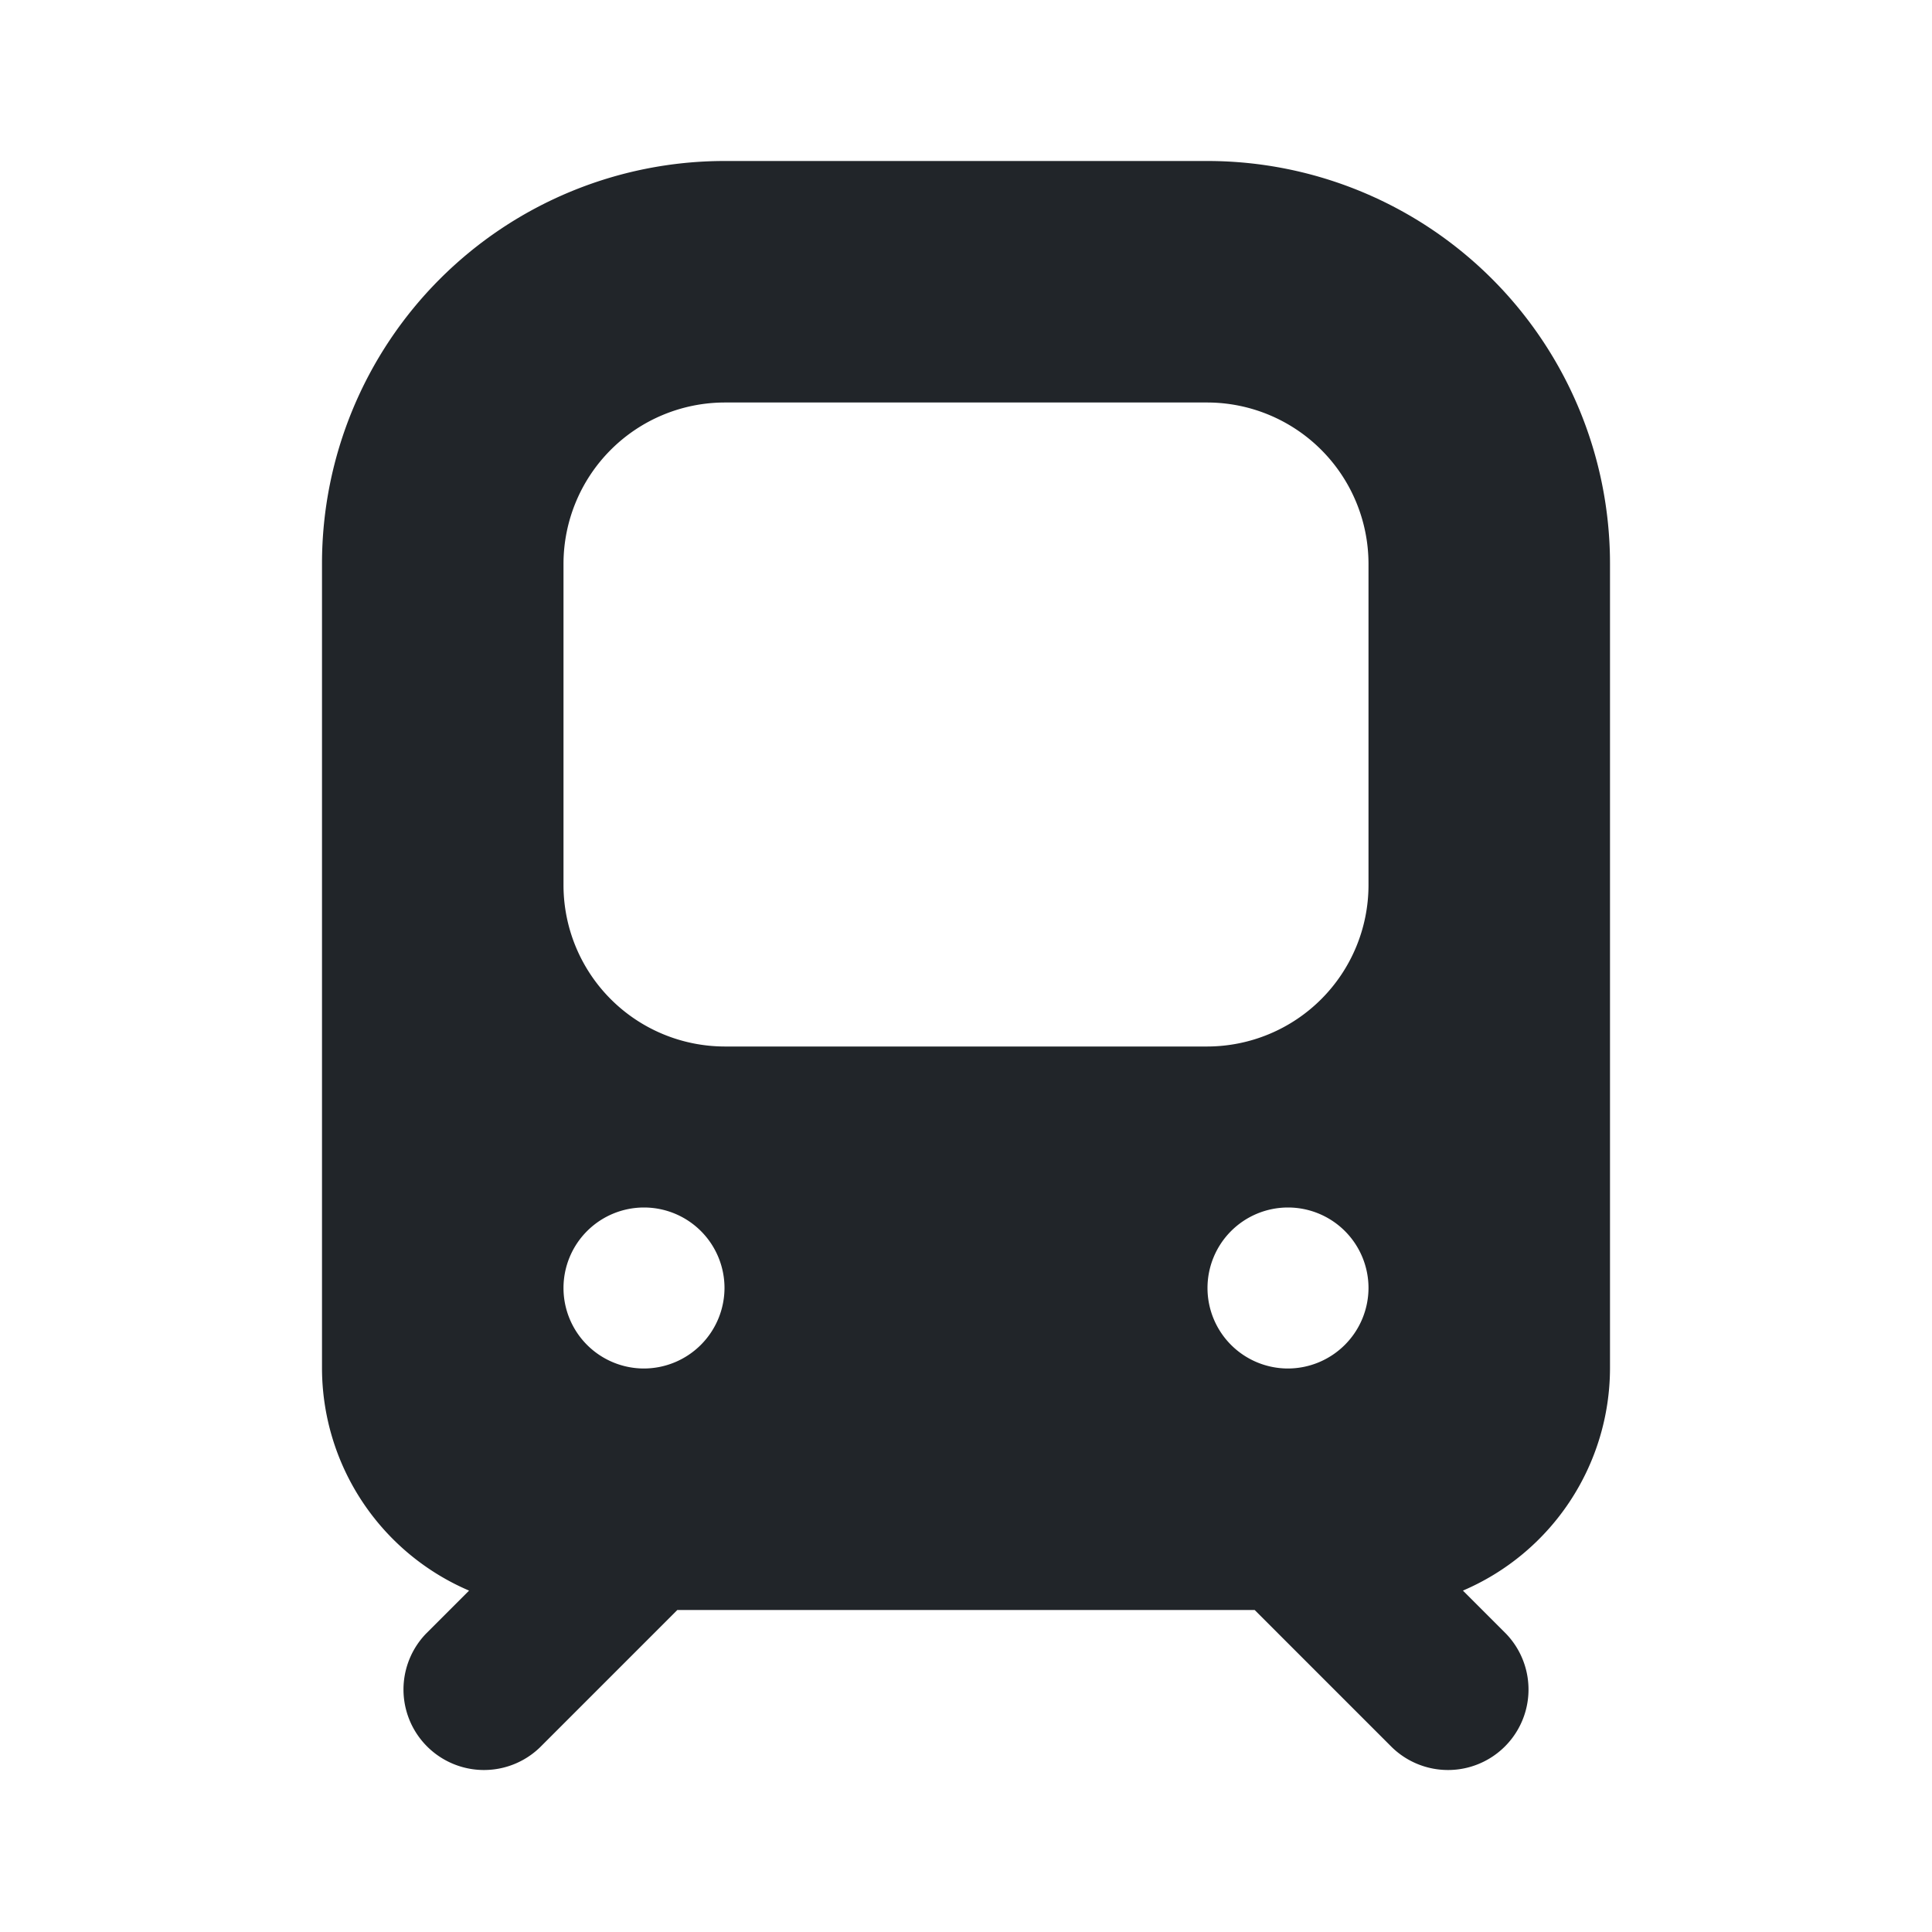 <svg xmlns="http://www.w3.org/2000/svg" version="1.1" xmlns:xlink="http://www.w3.org/1999/xlink"  width="512" height="512" x="0" y="0" viewBox="0 0 24 24" style="enable-background:new 0 0 512 512" xml:space="preserve" class=""><g><path xmlns="http://www.w3.org/2000/svg" d="m15 2h-6a5.002 5.002 0 0 0 -5 5v10a3.01 3.01 0 0 0 1.827 2.759l-.534.534a1 1 0 0 0 1.414 1.414l1.707-1.707h7.172l1.707 1.707a1 1 0 0 0 1.414-1.414l-.534-.534a3.01 3.01 0 0 0 1.827-2.759v-10a5.002 5.002 0 0 0 -5-5zm-7 15a1 1 0 1 1 1-1 1.003 1.003 0 0 1 -1 1zm-1-6v-4a2.006 2.006 0 0 1 2-2h6a2.006 2.006 0 0 1 2 2v4a2.006 2.006 0 0 1 -2 2h-6a2.006 2.006 0 0 1 -2-2zm9 6a1 1 0 1 1 1-1 1.003 1.003 0 0 1 -1 1z" fill="#212529" data-original="#000000" class=""></path></g></svg>
